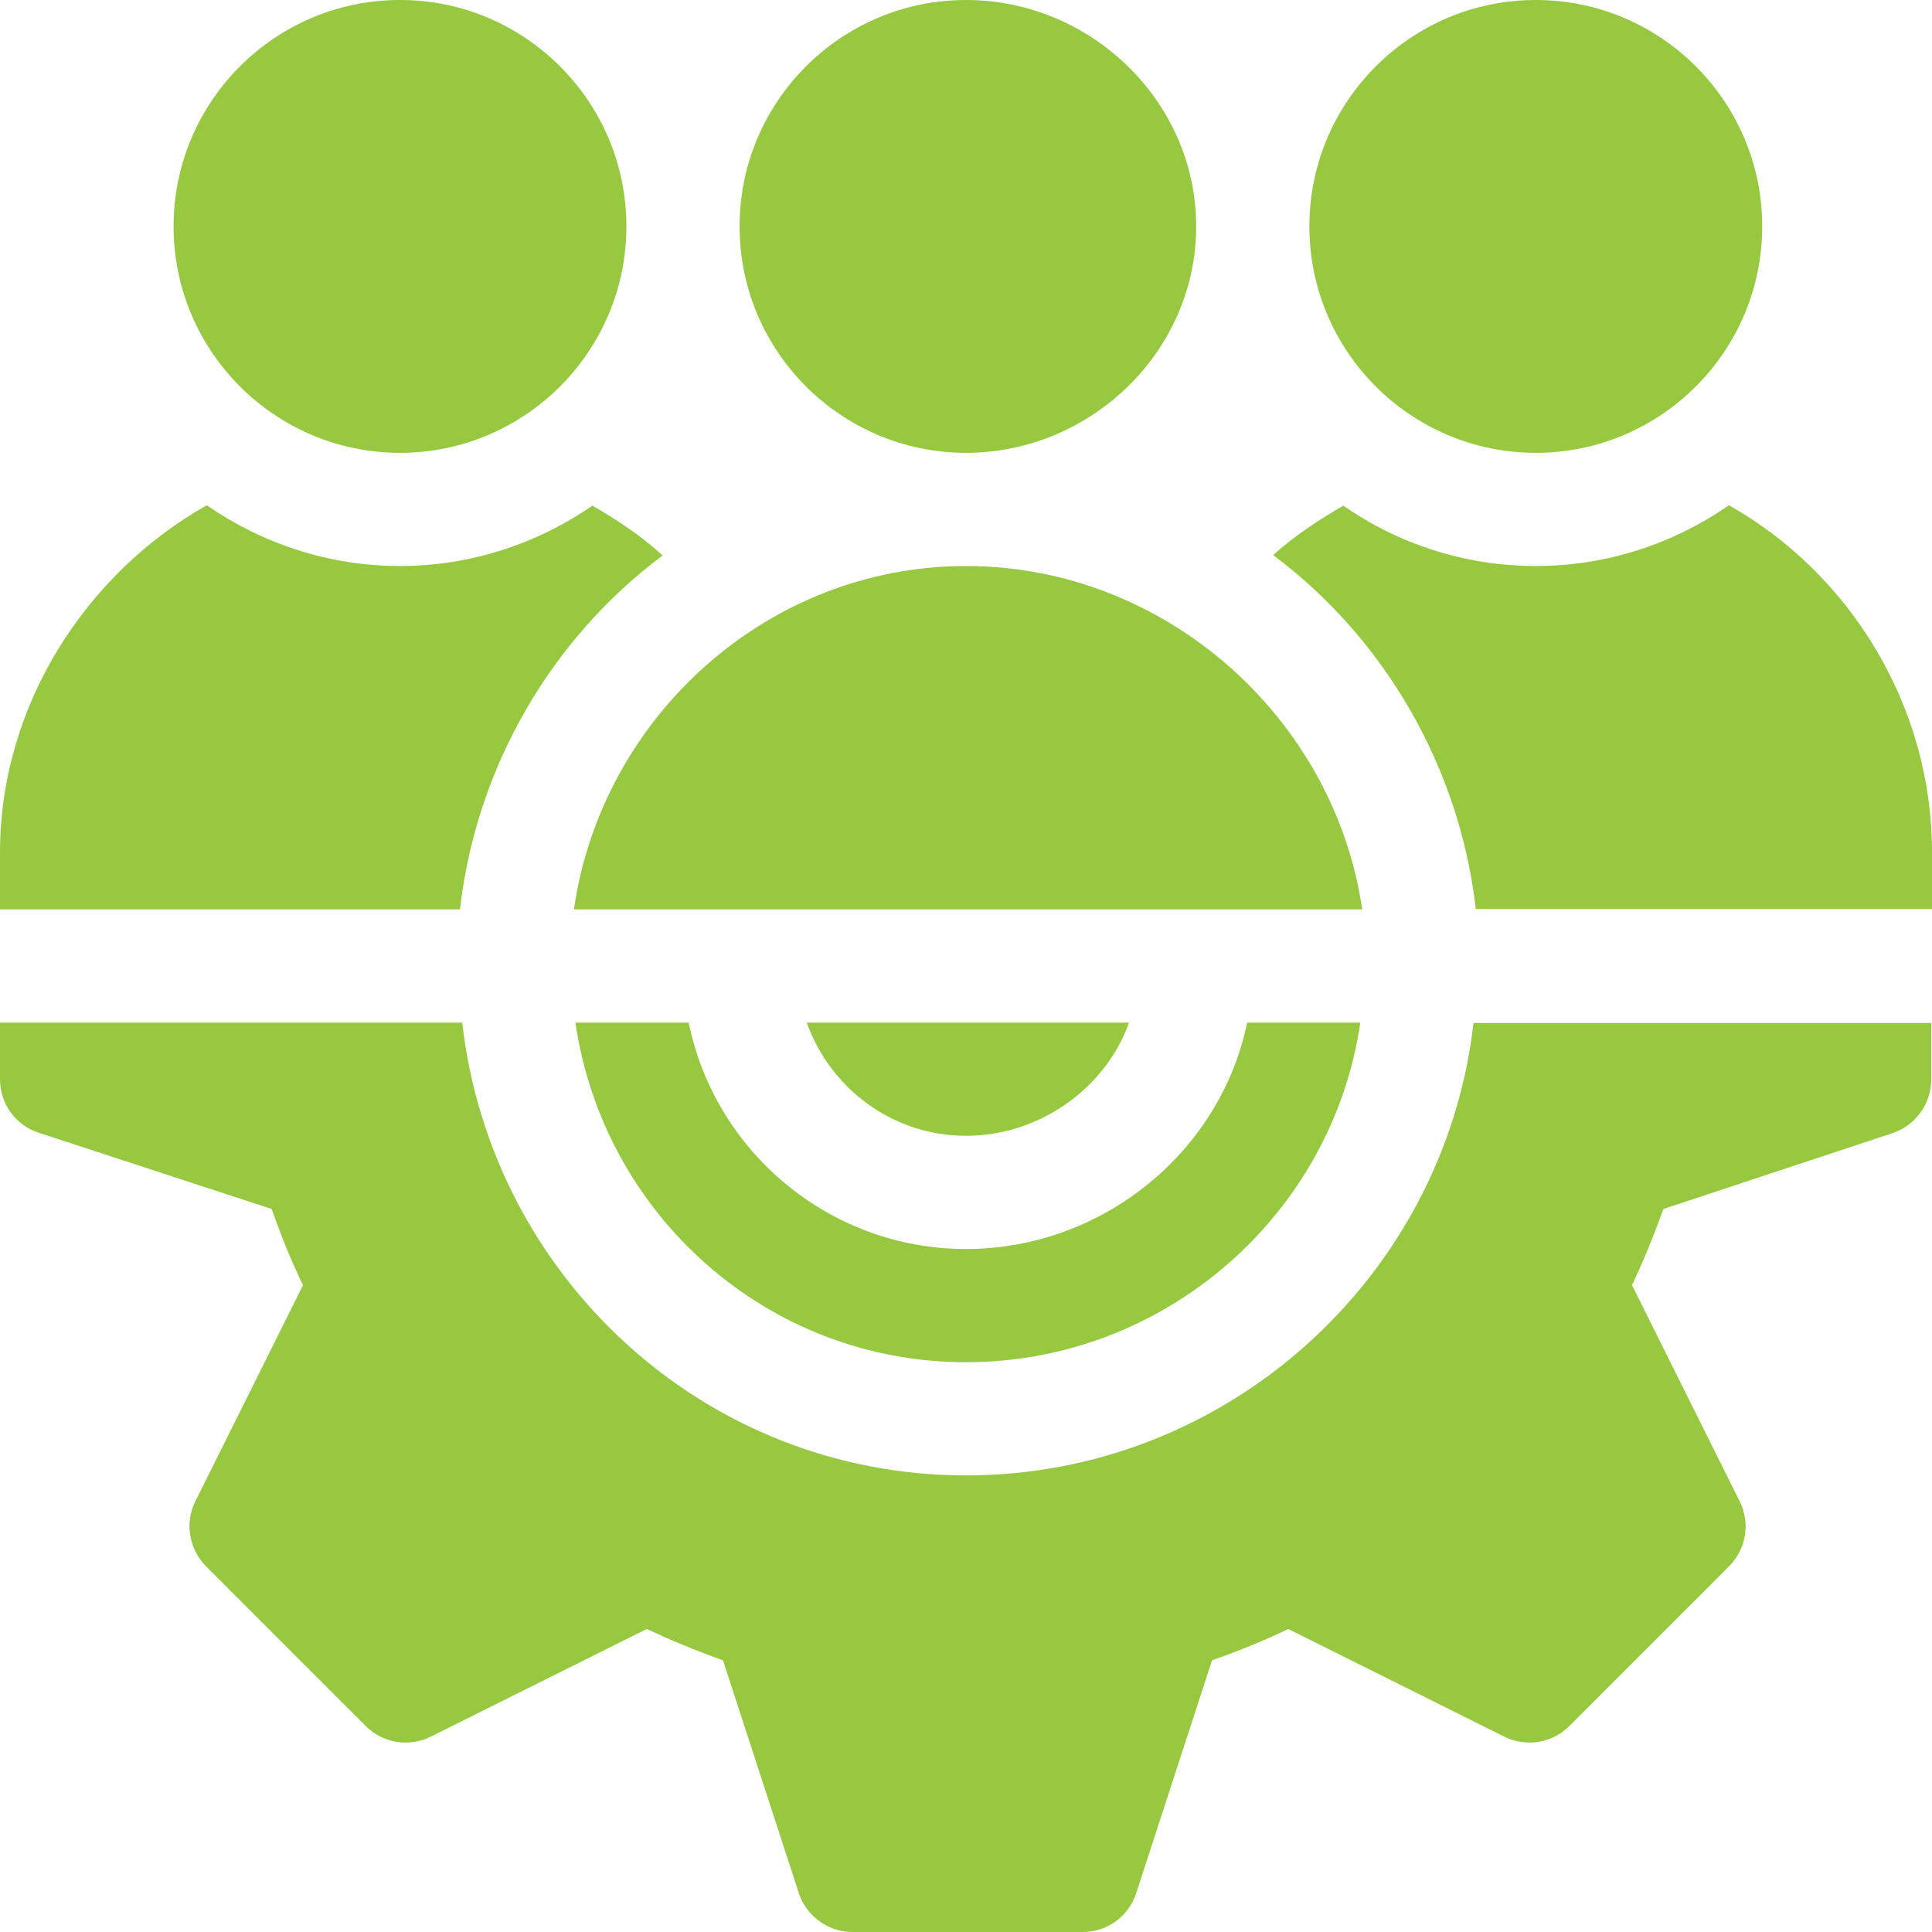<?xml version="1.0" encoding="utf-8"?>
<!-- Generator: Adobe Illustrator 27.8.1, SVG Export Plug-In . SVG Version: 6.00 Build 0)  -->
<svg version="1.1" id="Capa_1" xmlns="http://www.w3.org/2000/svg" xmlns:xlink="http://www.w3.org/1999/xlink" x="0px" y="0px"
	 viewBox="0 0 512 512" style="enable-background:new 0 0 512 512;" xml:space="preserve">
<style type="text/css">
	.st0{fill:#96C840;}
</style>
<g>
	<g>
		<path class="st0" d="M330.5,271c-7,34.2-38.3,60-74.5,60s-66.5-25.8-73.5-60h-30c7.4,50.8,50.7,90,103.5,90s97.1-39.2,104.5-90
			H330.5z"/>
	</g>
</g>
<g>
	<g>
		<path class="st0" d="M390.5,271c-7.6,67.3-65.2,120-134.5,120s-125.9-52.7-133.5-120H0v15c0,6.5,4.1,12.2,10.3,14.2L72,320.4
			c2.6,7.4,5.3,14,8.3,20.2l-28.5,57.2c-2.9,5.8-1.7,12.7,2.8,17.3l42.3,42.3c4.6,4.6,11.5,5.7,17.3,2.8l57.2-28.5
			c6.2,2.9,12.9,5.7,20.2,8.3l20.1,61.7c2,6.1,7.8,10.3,14.2,10.3h61c6.5,0,12.2-4.1,14.2-10.3l20.1-61.7c7.4-2.6,14-5.3,20.2-8.3
			l57.2,28.5c5.8,2.9,12.7,1.8,17.3-2.8l42.3-42.3c4.6-4.6,5.7-11.5,2.8-17.3l-28.5-57.2c2.9-6.2,5.7-12.9,8.3-20.2l60.7-20.1
			c6.1-2,10.3-7.8,10.3-14.2v-15H390.5z"/>
	</g>
</g>
<g>
	<g>
		<path class="st0" d="M213.8,271c6.2,17.4,22.7,30,42.2,30s37-12.6,43.2-30H213.8z"/>
	</g>
</g>
<g>
	<g>
		<path class="st0" d="M256,0c-33.1,0-60,26.9-60,60s26.9,60,60,60s61-26.9,61-60S289.1,0,256,0z"/>
	</g>
</g>
<g>
	<g>
		<path class="st0" d="M407,0c-33.1,0-60,26.9-60,60s26.9,60,60,60s60-26.9,60-60S440.1,0,407,0z"/>
	</g>
</g>
<g>
	<g>
		<path class="st0" d="M106,0C72.9,0,46,26.9,46,60s26.9,60,60,60s60-26.9,60-60S139.1,0,106,0z"/>
	</g>
</g>
<g>
	<g>
		<path class="st0" d="M458.2,133.9C443.6,144,426,150,407,150c-18.9,0-36.5-5.9-51-16c-6.6,3.8-12.9,8-18.6,13.1
			c29.2,21.8,49.4,55.9,53.7,93.8H512v-15C512,186.8,490.1,151.9,458.2,133.9z"/>
	</g>
</g>
<g>
	<g>
		<path class="st0" d="M256,150c-52.8,0-96.6,40.2-103.9,91h208.9C353.6,190.2,308.8,150,256,150z"/>
	</g>
</g>
<g>
	<g>
		<path class="st0" d="M157,134c-14.5,10-32.1,16-51,16c-19,0-36.6-6-51.2-16.1C22.9,151.9,0,186.8,0,226v15h121.9
			c4.3-38,24.5-72,53.7-93.8C169.9,142,163.6,137.8,157,134z"/>
	</g>
</g>
</svg>
